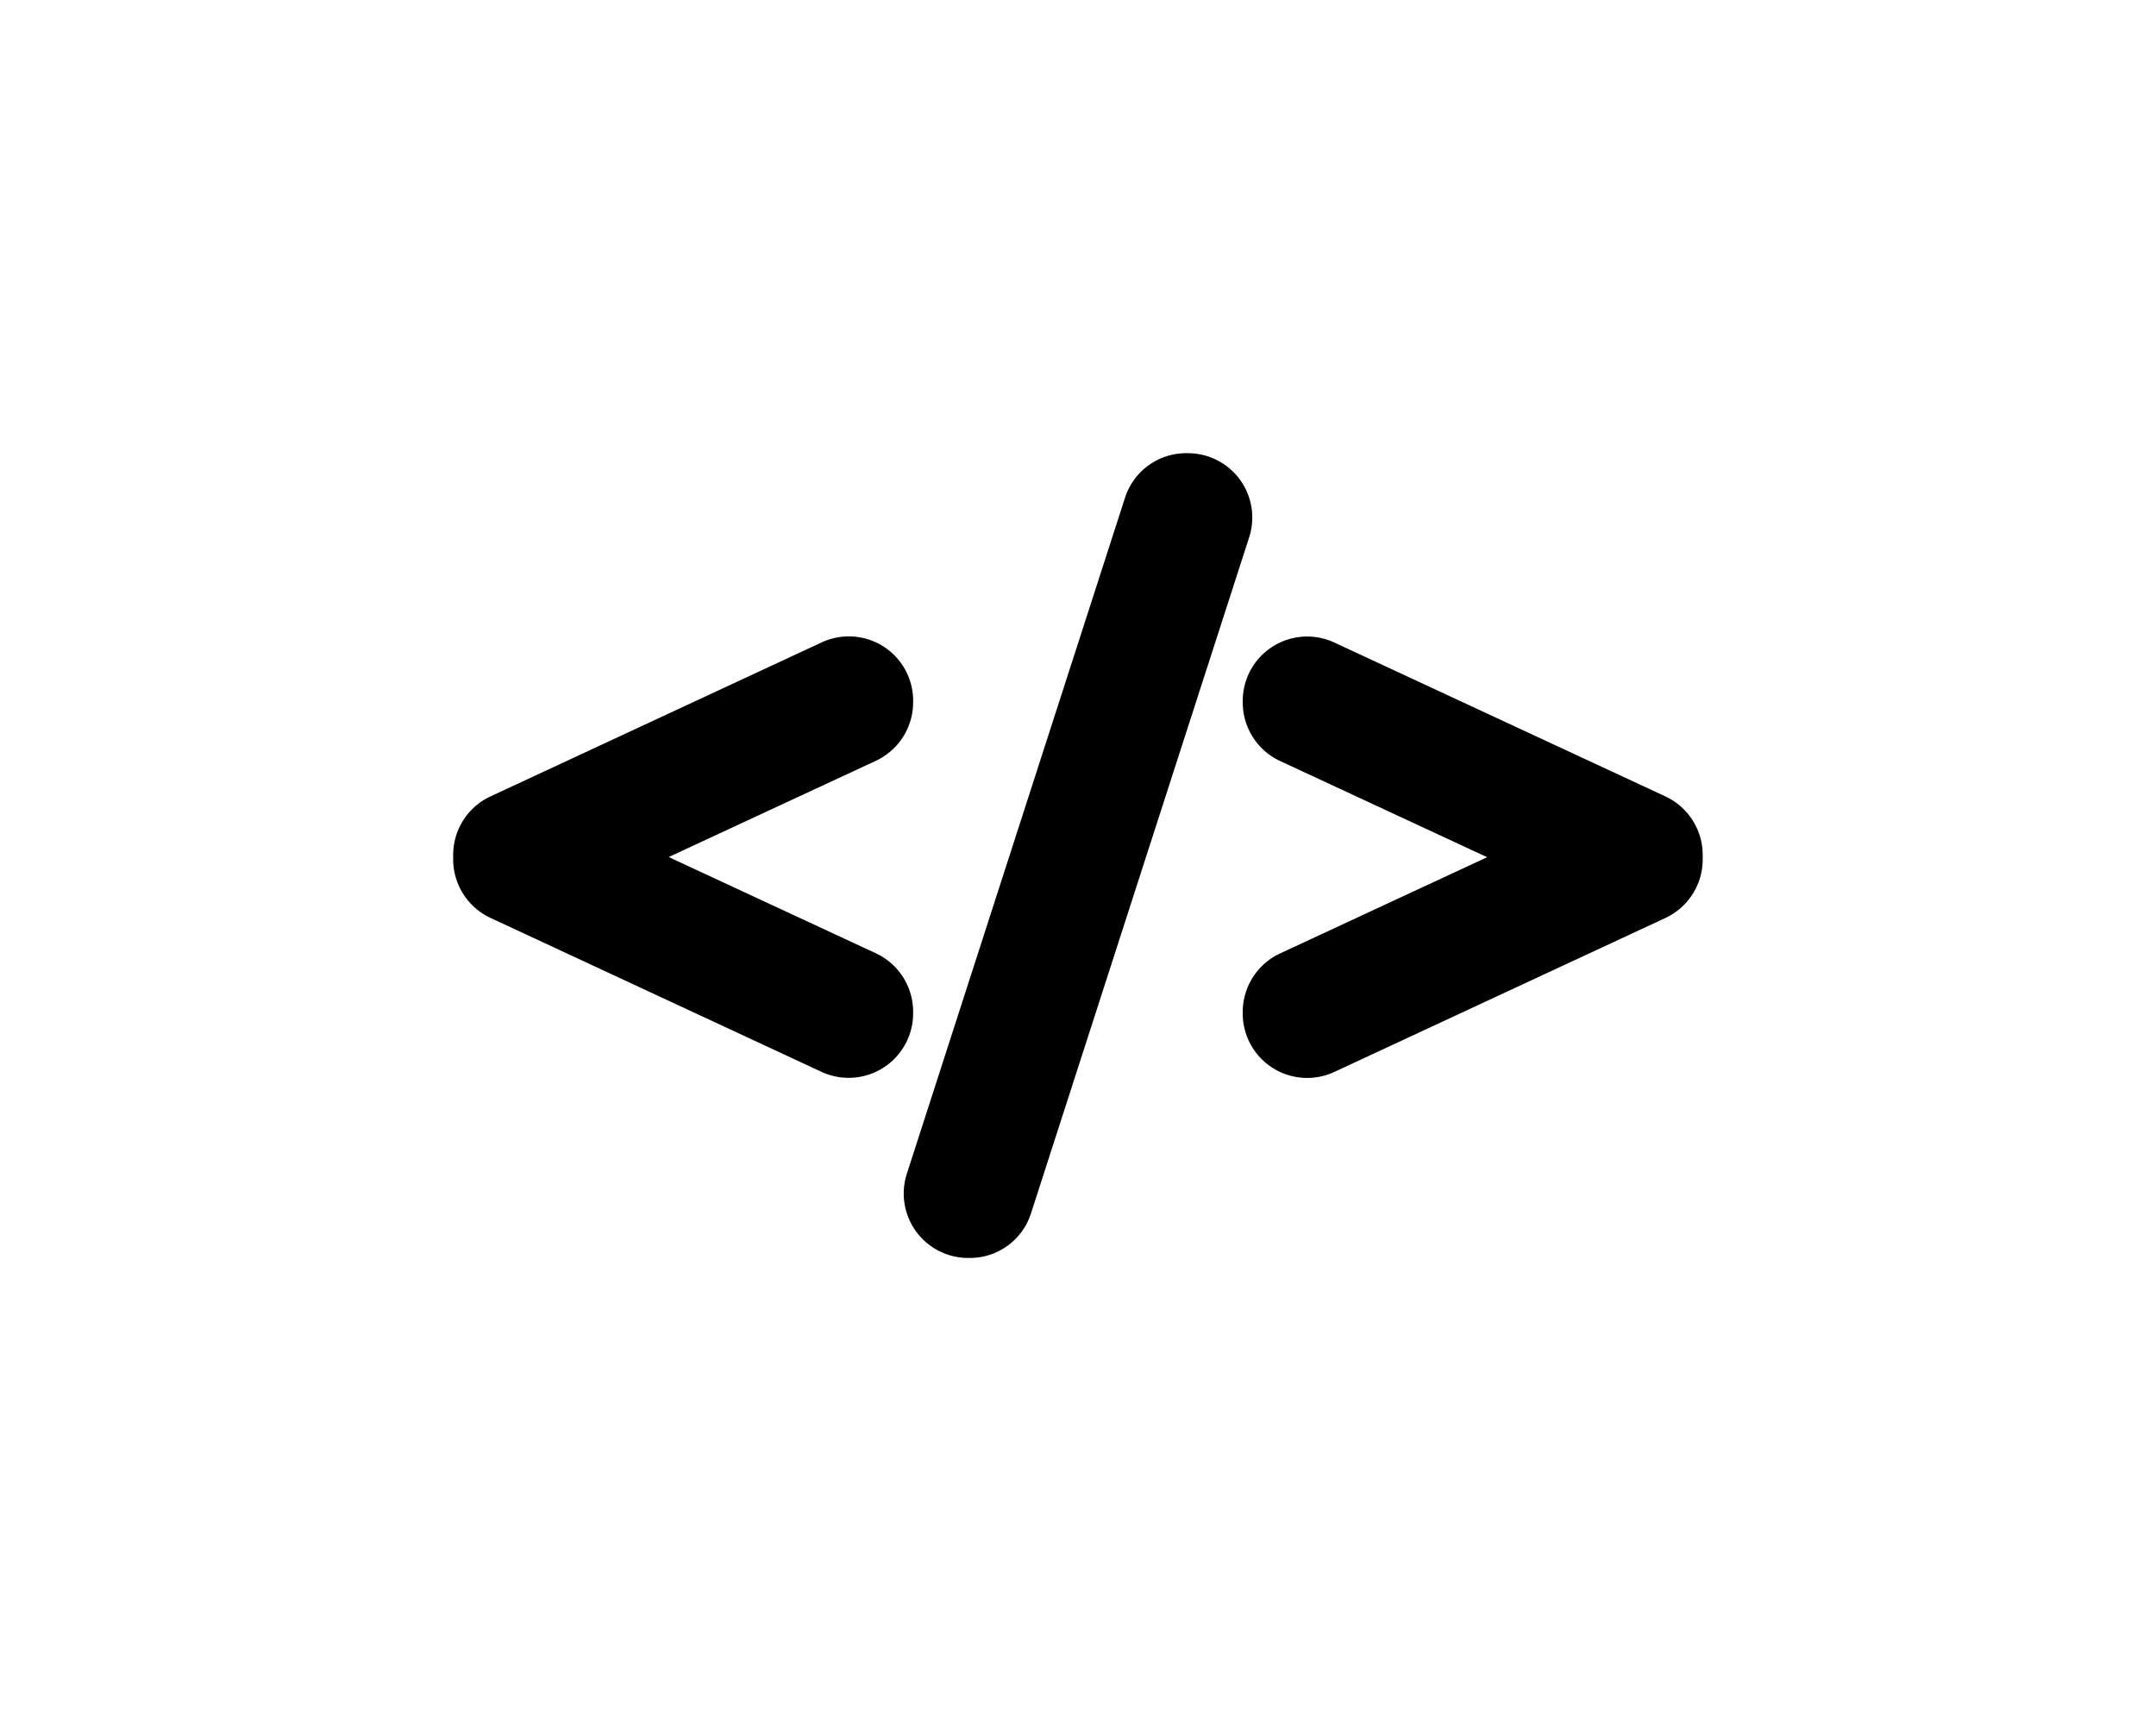 <svg xmlns="http://www.w3.org/2000/svg" xmlns:xlink="http://www.w3.org/1999/xlink" width="107.042" height="84.956" viewBox="0 0 107.042 84.956">
  <defs>
    <filter id="Path_7" x="0" y="9.103" width="67.836" height="66.911" filterUnits="userSpaceOnUse">
      <feOffset input="SourceAlpha"/>
      <feGaussianBlur stdDeviation="7.5" result="blur"/>
      <feFlood flood-opacity="0.533"/>
      <feComposite operator="in" in2="blur"/>
      <feComposite in="SourceGraphic"/>
    </filter>
    <filter id="Path_8" x="22.369" y="0" width="62.304" height="84.956" filterUnits="userSpaceOnUse">
      <feOffset input="SourceAlpha"/>
      <feGaussianBlur stdDeviation="7.5" result="blur-2"/>
      <feFlood flood-opacity="0.533"/>
      <feComposite operator="in" in2="blur-2"/>
      <feComposite in="SourceGraphic"/>
    </filter>
    <filter id="Path_9" x="39.206" y="9.103" width="67.836" height="66.91" filterUnits="userSpaceOnUse">
      <feOffset input="SourceAlpha"/>
      <feGaussianBlur stdDeviation="7.5" result="blur-3"/>
      <feFlood flood-opacity="0.533"/>
      <feComposite operator="in" in2="blur-3"/>
      <feComposite in="SourceGraphic"/>
    </filter>
  </defs>
  <g id="Group_28" data-name="Group 28" transform="translate(-54.594 -106.482)">
    <g transform="matrix(1, 0, 0, 1, 54.59, 106.48)" filter="url(#Path_7)">
      <path id="Path_7-2" data-name="Path 7" d="M99.93,182.532a3.206,3.206,0,0,0-1.85-2.9l-10.285-4.779,10.285-4.779a3.207,3.207,0,0,0,1.85-2.9v-.083a3.191,3.191,0,0,0-3.2-3.193,3.213,3.213,0,0,0-1.345.3l-16.443,7.646a3.207,3.207,0,0,0-1.849,2.9v.229a3.211,3.211,0,0,0,1.849,2.9l16.445,7.647a3.2,3.2,0,0,0,4.542-2.9v-.084Z" transform="translate(-54.59 -132.3)"/>
    </g>
    <g transform="matrix(1, 0, 0, 1, 54.59, 106.48)" filter="url(#Path_8)">
      <path id="Path_8-2" data-name="Path 8" d="M179.594,130.293a3.207,3.207,0,0,0-2.581-1.311h-.082a3.187,3.187,0,0,0-3.044,2.22L163.053,164.77a3.2,3.2,0,0,0,3.045,4.168h.082a3.185,3.185,0,0,0,3.043-2.22l10.832-33.565A3.2,3.2,0,0,0,179.594,130.293Z" transform="translate(-118.03 -106.48)"/>
    </g>
    <g transform="matrix(1, 0, 0, 1, 54.59, 106.48)" filter="url(#Path_9)">
      <path id="Path_9-2" data-name="Path 9" d="M248.48,171.843,232.037,164.2a3.2,3.2,0,0,0-4.543,2.9v.083a3.212,3.212,0,0,0,1.85,2.9l10.285,4.778-10.285,4.779a3.206,3.206,0,0,0-1.85,2.9v.084a3.2,3.2,0,0,0,4.544,2.9l16.444-7.647a3.209,3.209,0,0,0,1.848-2.9v-.229A3.21,3.21,0,0,0,248.48,171.843Z" transform="translate(-165.79 -132.3)"/>
    </g>
  </g>
</svg>
